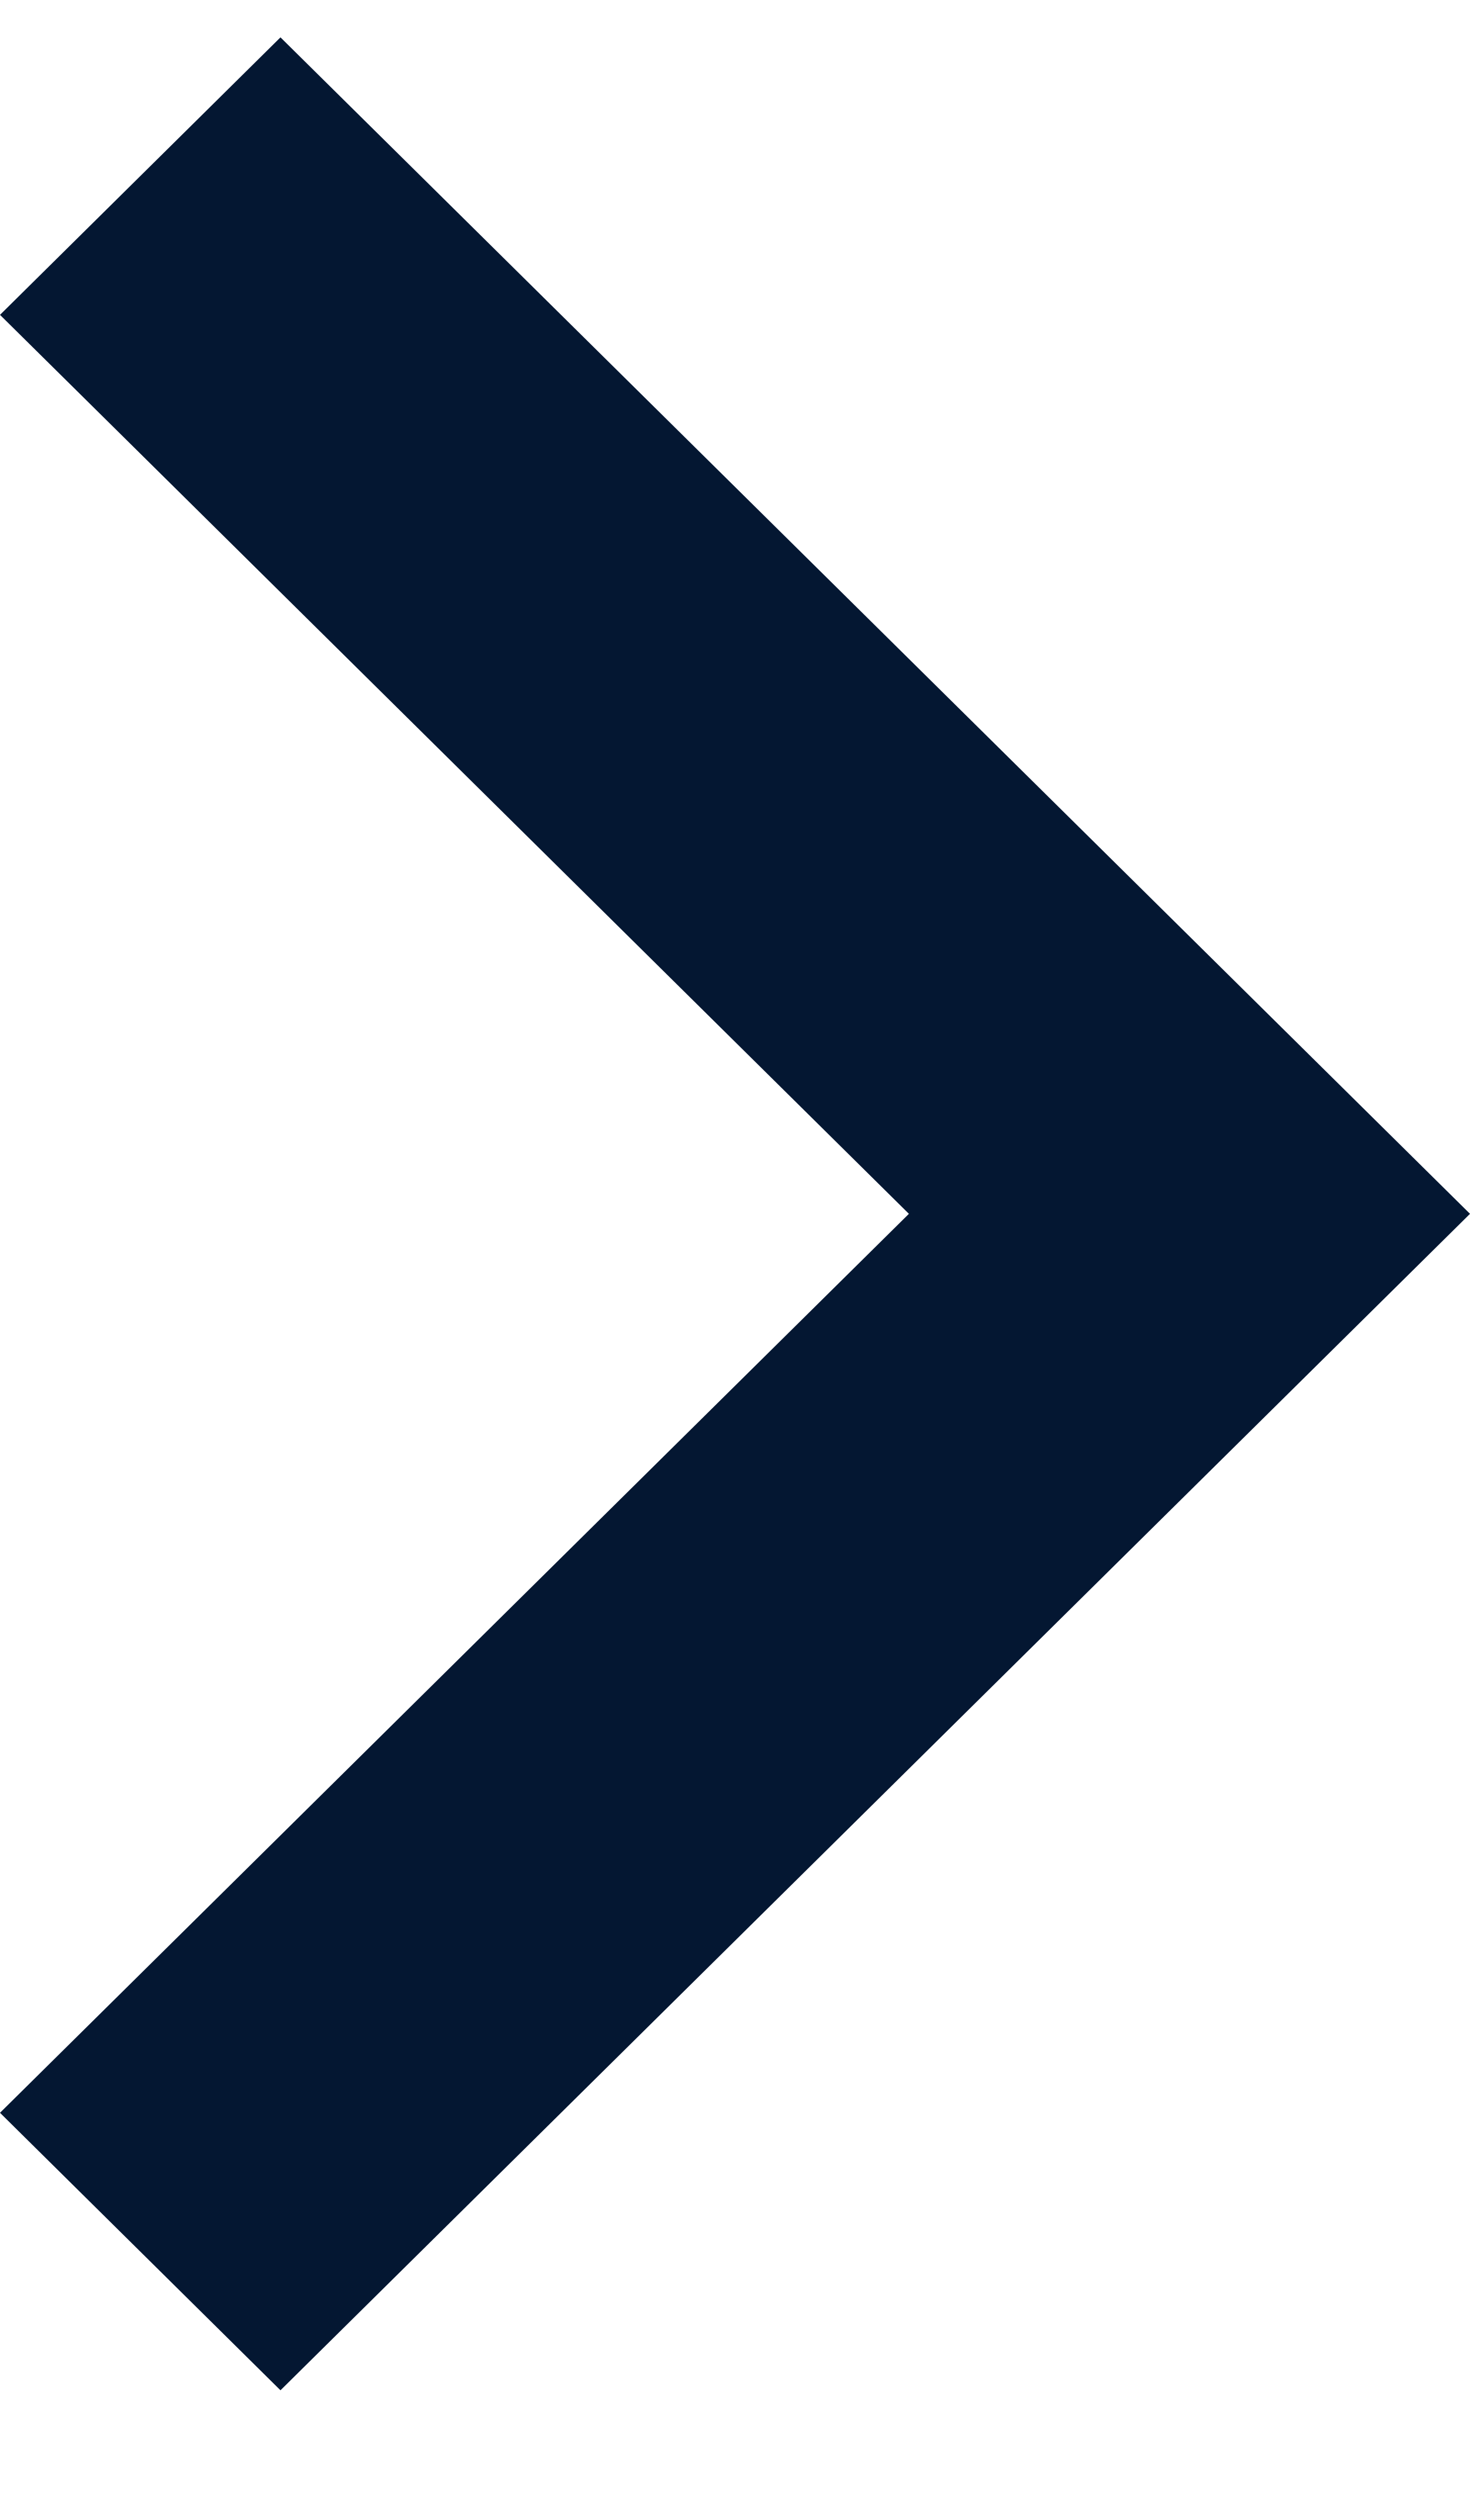 <svg width="10" height="17" viewBox="0 0 10 17" fill="none" xmlns="http://www.w3.org/2000/svg">
<path d="M0 14.367L1.908 16.254L10 8.254L1.908 0.254L0 2.141L6.183 8.254L0 14.367Z" fill="#041732"/>
</svg>
